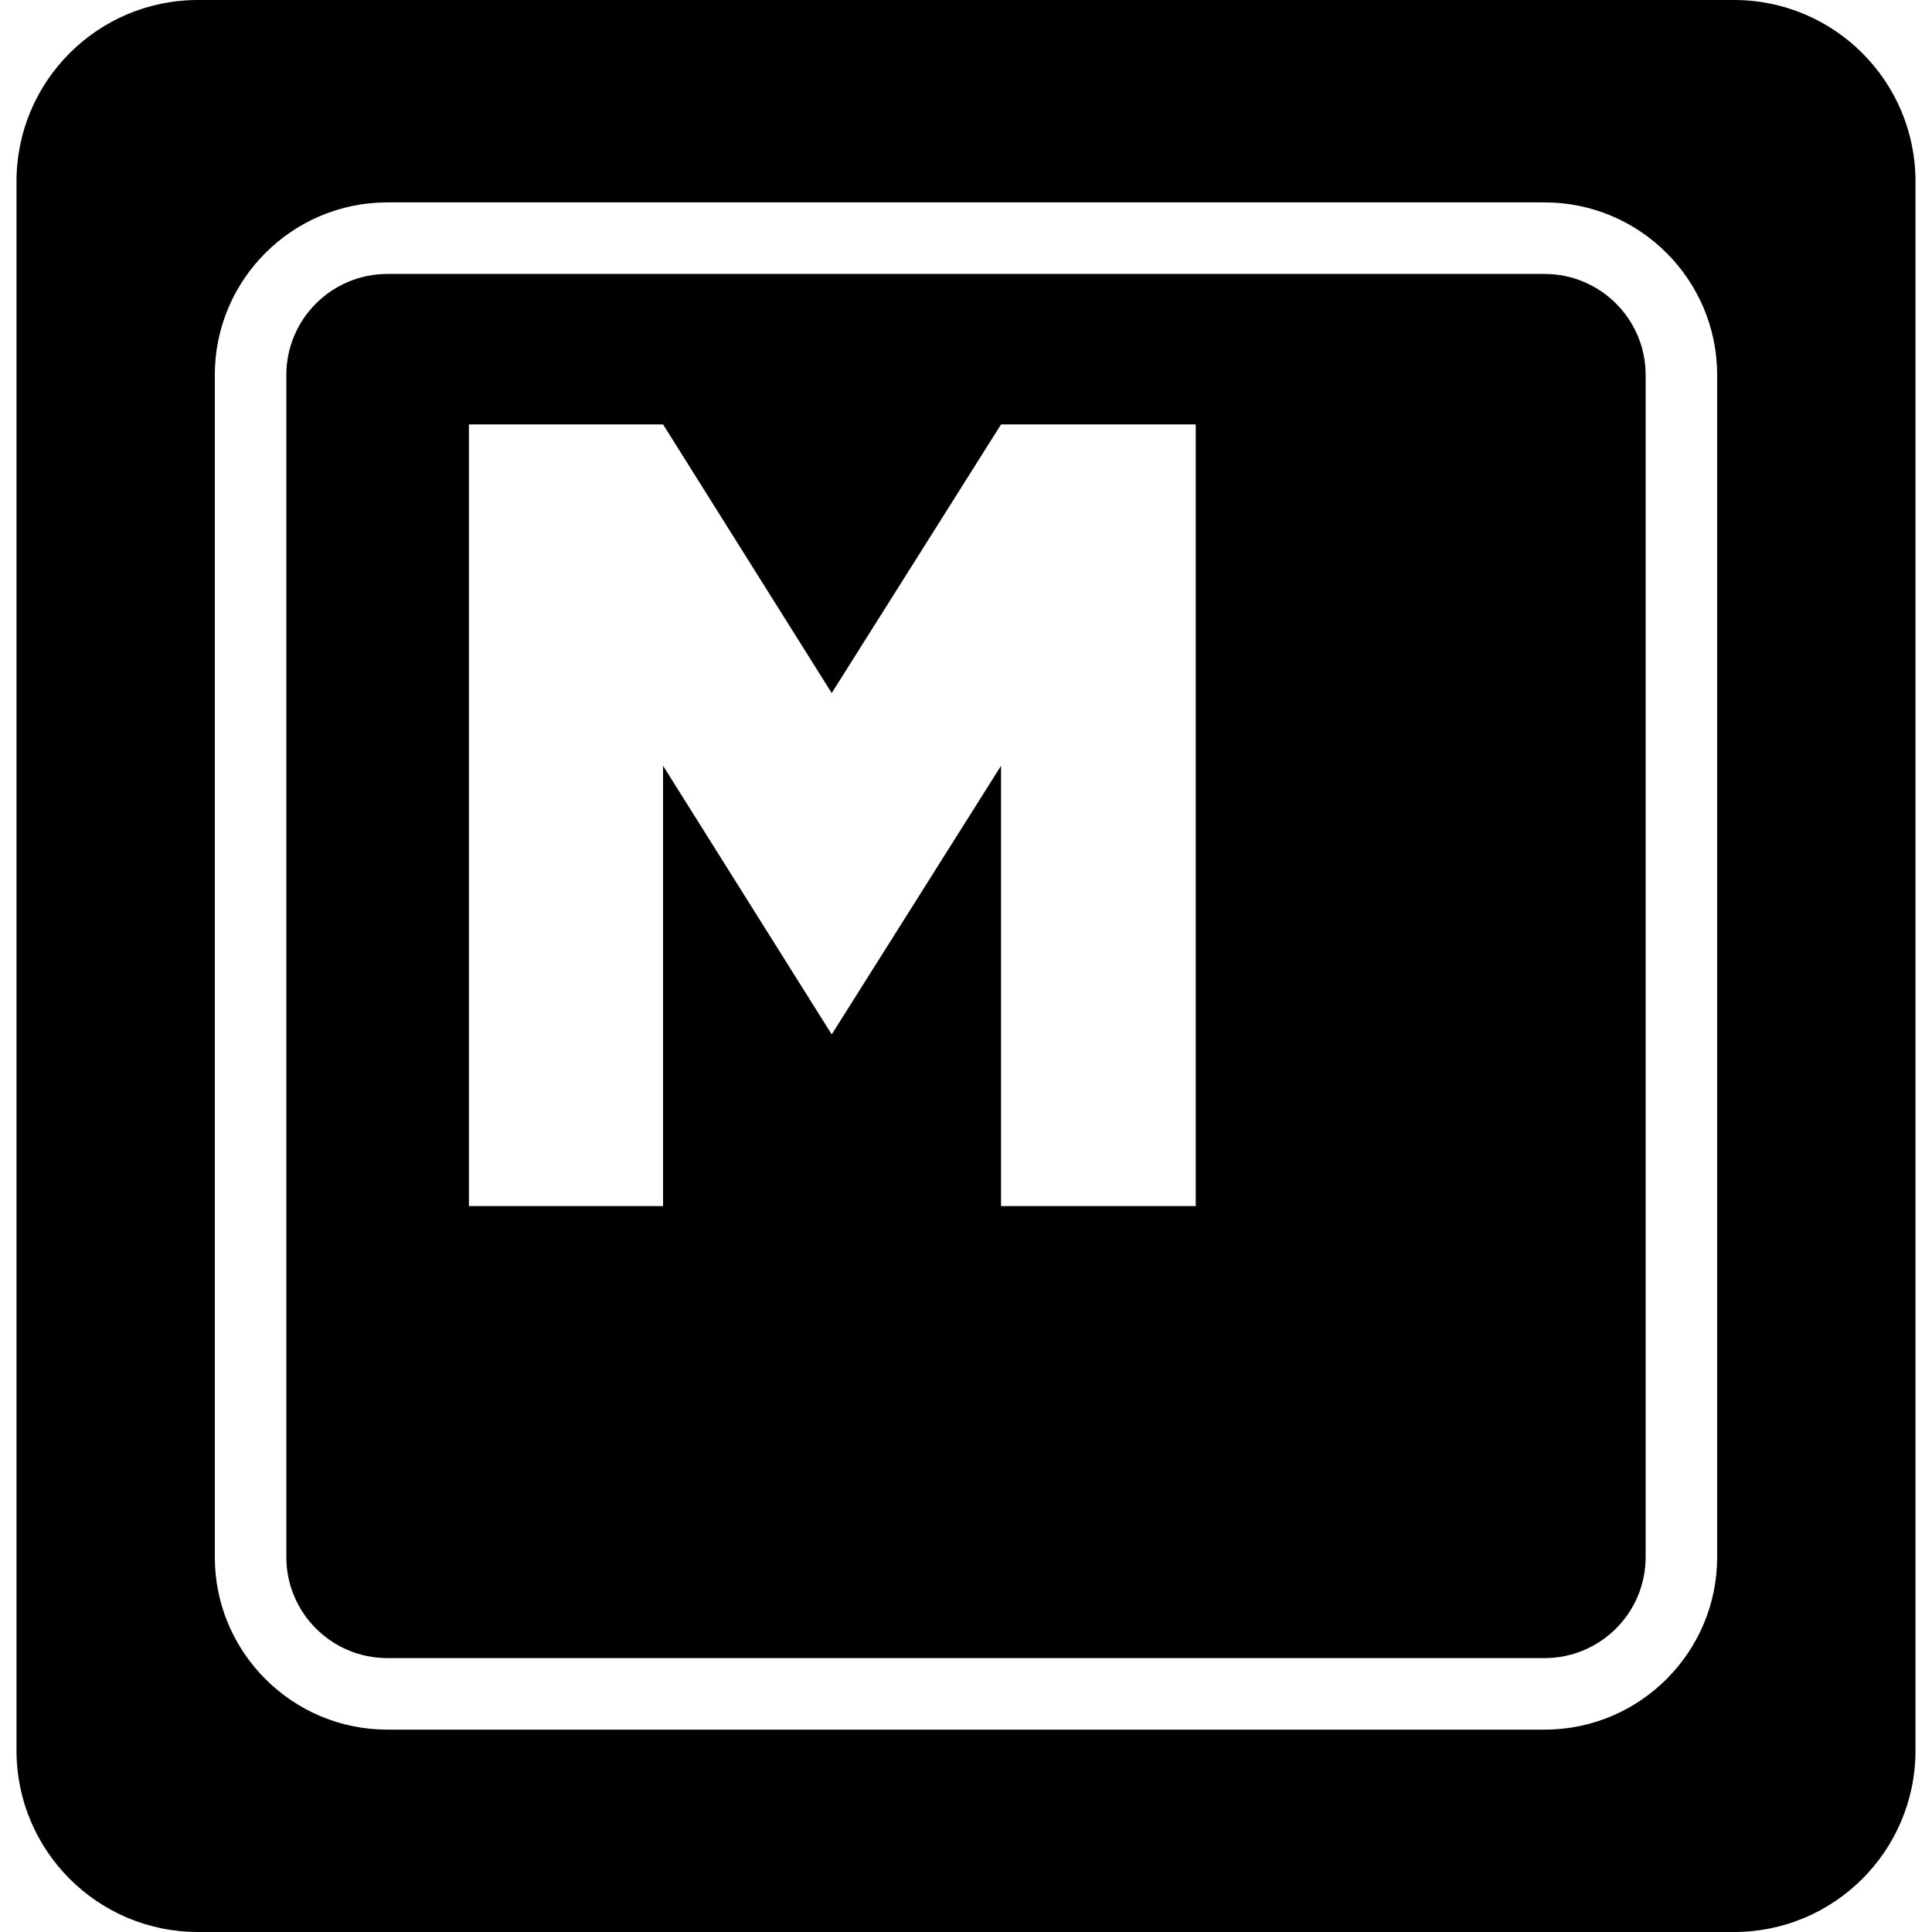 <?xml version="1.0" encoding="iso-8859-1"?>
<!-- Generator: Adobe Illustrator 16.0.0, SVG Export Plug-In . SVG Version: 6.00 Build 0)  -->
<!DOCTYPE svg PUBLIC "-//W3C//DTD SVG 1.1//EN" "http://www.w3.org/Graphics/SVG/1.1/DTD/svg11.dtd">
<svg version="1.1" id="Capa_1" xmlns="http://www.w3.org/2000/svg" xmlns:xlink="http://www.w3.org/1999/xlink" x="0px" y="0px"
	 width="419.896px" height="419.896px" viewBox="0 0 419.896 419.896" style="enable-background:new 0 0 419.896 419.896;"
	 xml:space="preserve">
<g>
	<path d="M335.713,59.54H84.18c-12.103,0-21.949,9.84-21.949,21.936v256.947c0,12.1,9.84,21.945,21.949,21.945h251.533
		c12.1,0,21.945-9.84,21.945-21.945V81.476C357.652,69.38,347.812,59.54,335.713,59.54z M259.879,262.126h-42.313v-95.7
		l-36.803,58.392l-36.657-58.392v95.706h-42.189V92.238h42.189l36.657,58.392l36.803-58.392h42.313V262.126z M376.87,0H43.02
		C21.245,0,3.586,17.658,3.586,39.43v341.026c0,21.781,17.659,39.439,39.434,39.439h333.856c21.774,0,39.434-17.658,39.434-39.439
		V39.43C416.31,17.658,398.65,0,376.87,0z M373.204,338.423c0,20.666-16.818,37.491-37.491,37.491H84.18
		c-20.67,0-37.494-16.818-37.494-37.491V81.476c0-20.663,16.818-37.488,37.494-37.488h251.533c20.667,0,37.491,16.818,37.491,37.488
		V338.423z"/>
</g>
<g>
</g>
<g>
</g>
<g>
</g>
<g>
</g>
<g>
</g>
<g>
</g>
<g>
</g>
<g>
</g>
<g>
</g>
<g>
</g>
<g>
</g>
<g>
</g>
<g>
</g>
<g>
</g>
<g>
</g>
</svg>
